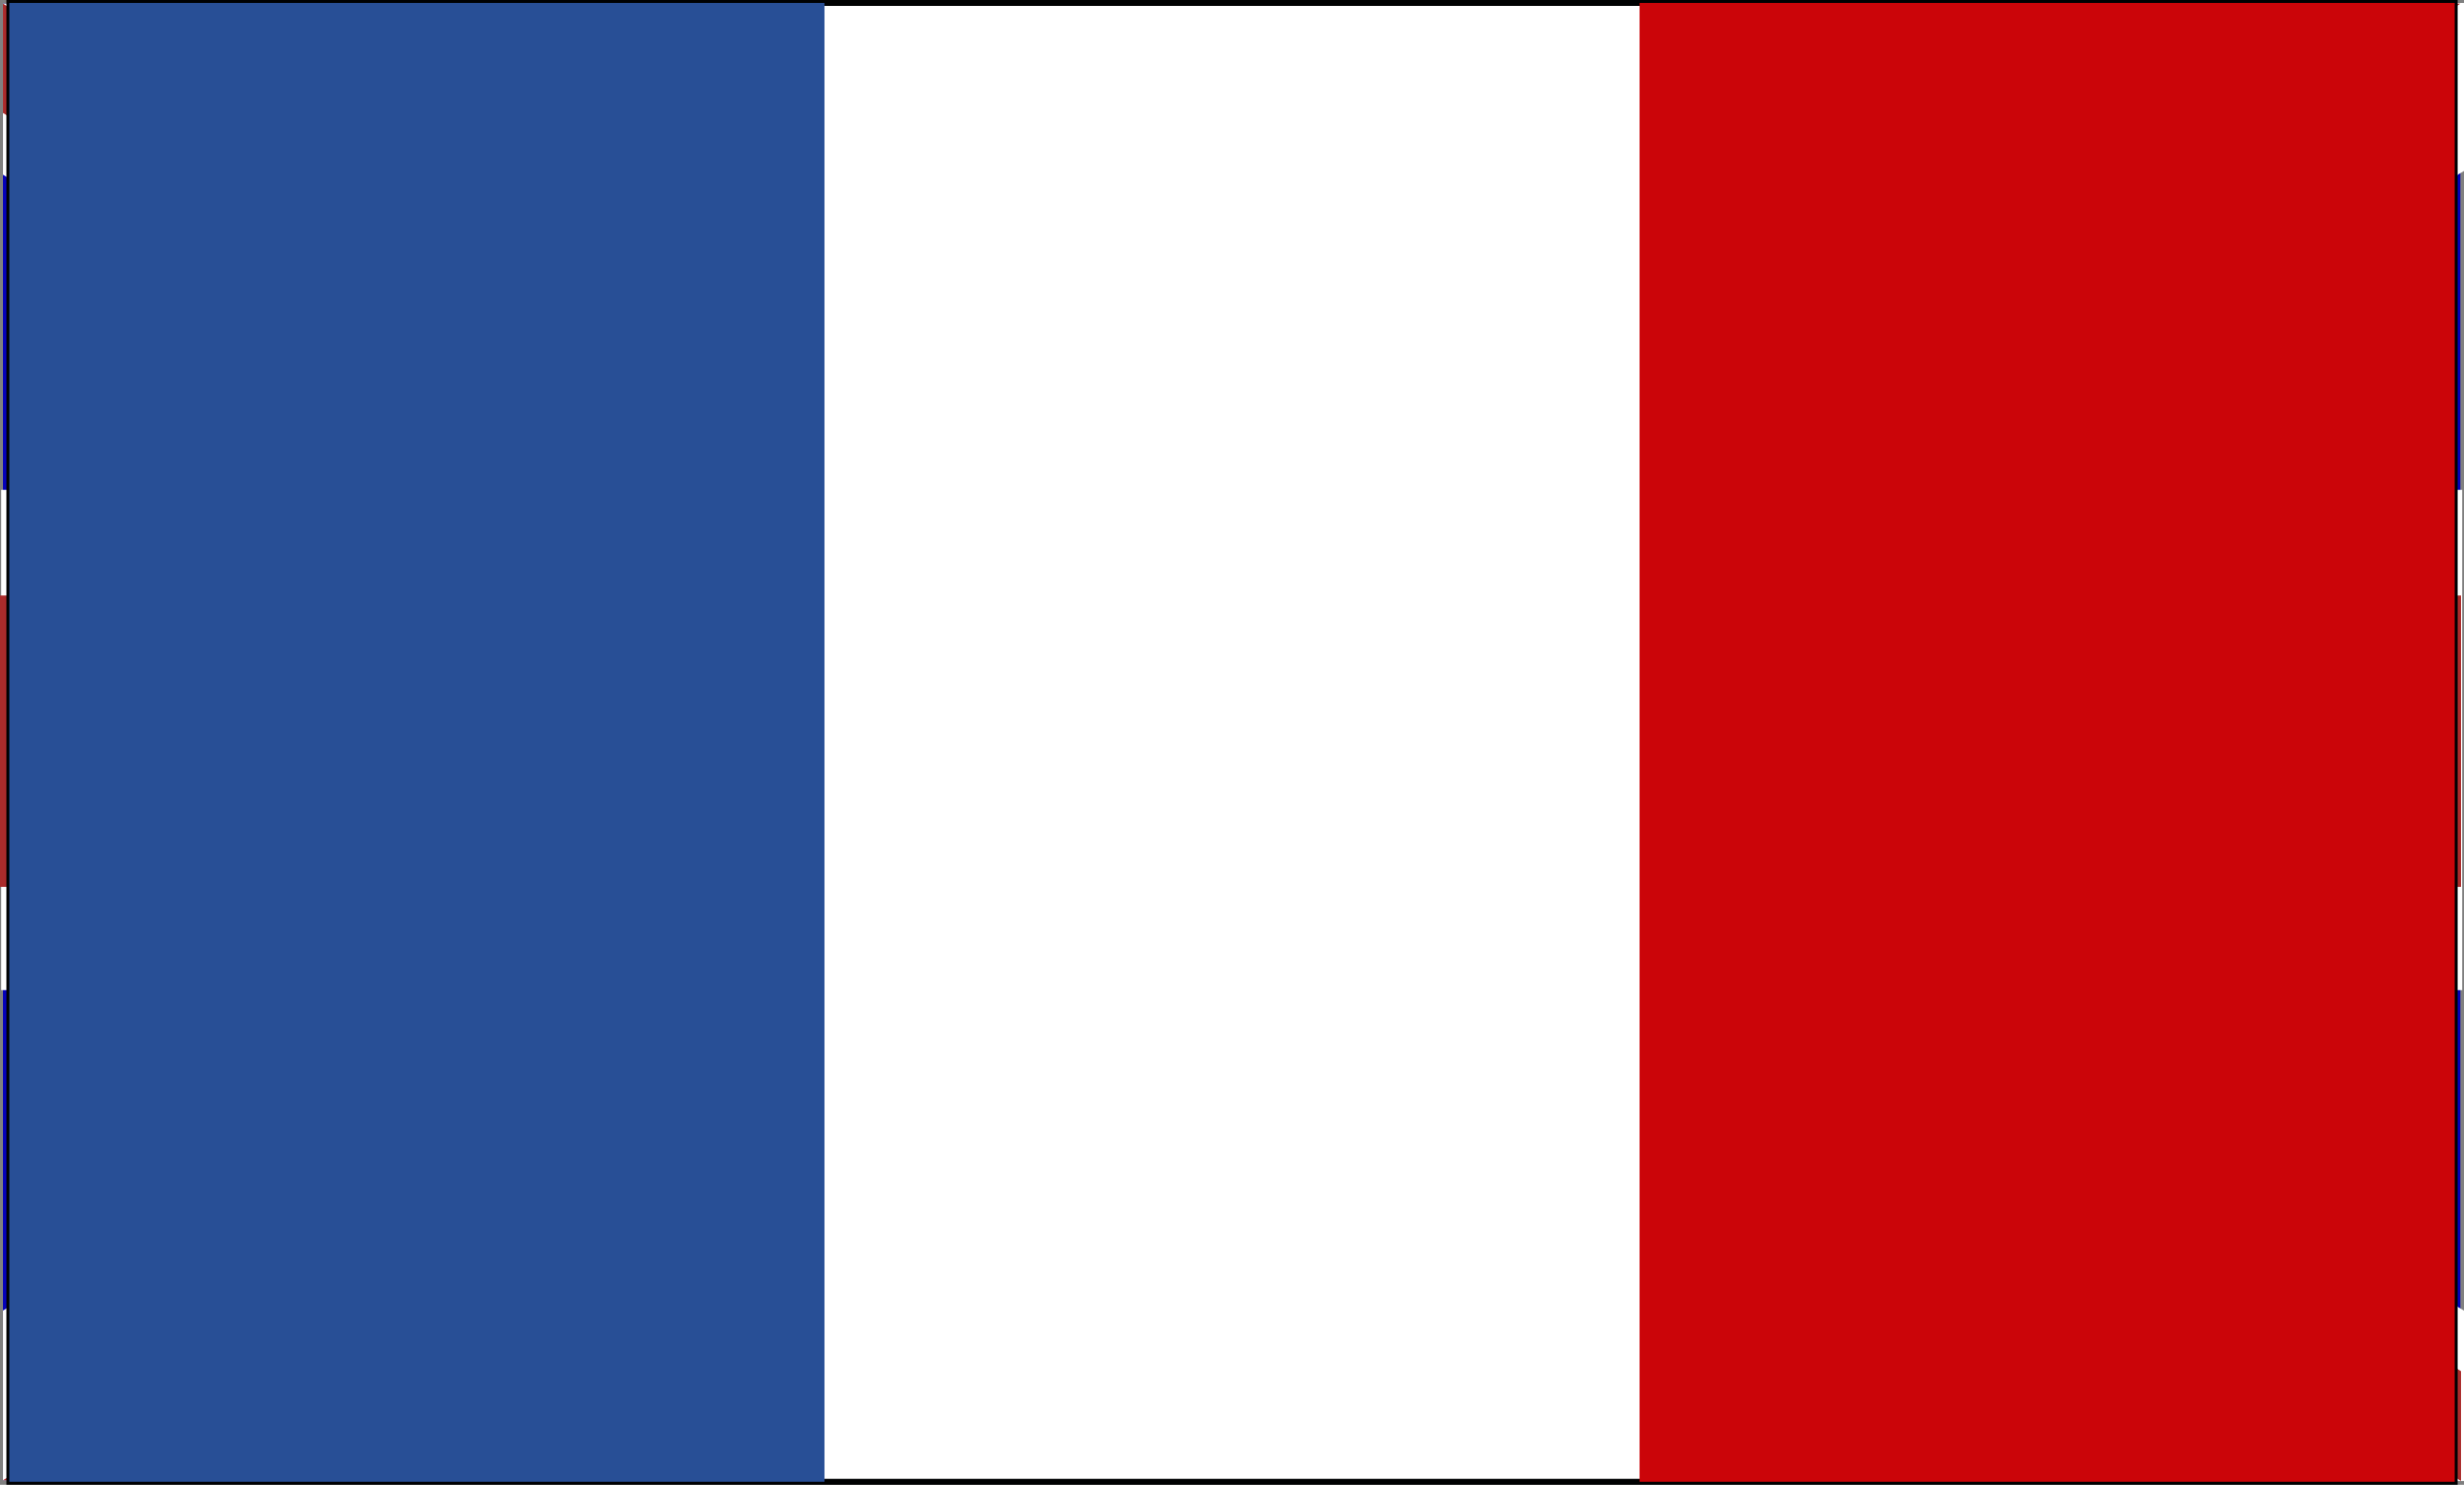 <?xml version="1.0" encoding="UTF-8"?>
<svg xmlns="http://www.w3.org/2000/svg" id="Livello_1" data-name="Livello 1" viewBox="0 0 521.33 314.21">
  <rect x="0" y="0" width="521.33" height="314.21" fill="#808080" stroke="none"/>
  <defs>
    <style>
      .cls-1 {
        fill: #0400ba;
      }

      .cls-2 {
        fill: #aa2b2b;
      }

      .cls-3, .cls-4 {
        fill: #fff;
      }

      .cls-5 {
        fill: #cb0509;
      }

      .cls-6 {
        fill: #c30001;
      }

      .cls-4 {
        stroke: #000102;
        stroke-miterlimit: 10;
        stroke-width: 1.25px;
      }

      .cls-7 {
        fill: #284f96;
      }

      .cls-8 {
        fill: #008360;
      }
    </style>
  </defs>
  <g>
    <rect class="cls-4" x="4.67" y="2.25" width="512" height="309.71"></rect>
    <rect class="cls-6" x="4.67" y="2.25" width="170.67" height="309.71"></rect>
    <rect class="cls-8" x="346" y="2.26" width="170.67" height="309.71"></rect>
  </g>
  <g>
    <rect class="cls-1" x=".63" y=".78" width="519.93" height="312.47"></rect>
    <polygon class="cls-3" points="59.06 313.25 .63 313.25 .63 277.34 462.16 .62 521.33 .62 521.33 36.18 59.06 313.25"></polygon>
    <polygon class="cls-3" points=".63 .78 59.71 .78 521.33 277.36 521.33 313.41 462.92 313.41 .63 36.97 .63 .78"></polygon>
    <polygon class="cls-2" points="315.39 123.47 275.13 125.11 482.92 .78 520.56 .78 315.39 123.47"></polygon>
    <polygon class="cls-2" points=".63 313.25 192.52 198.28 203.61 201.91 220.04 204.21 37.98 313.25 .63 313.25"></polygon>
    <polygon class="cls-2" points="339.41 203.6 368.84 198.82 520.7 290.17 520.7 313.41 339.41 203.6"></polygon>
    <polygon class="cls-2" points="180.49 109.07 146.85 111.62 .63 23.91 .63 .78 180.49 109.07"></polygon>
    <rect class="cls-3" x=".25" y="103.66" width="520.7" height="105.87"></rect>
    <rect class="cls-3" x="215.62" y=".78" width="88.92" height="312.47"></rect>
    <rect class="cls-2" y="126.02" width="520.7" height="61.66"></rect>
    <polygon class="cls-2" points="285.73 .78 234.01 .78 234.01 3.51 234.01 313.59 285.73 313.59 285.73 3.03 285.73 .78"></polygon>
  </g>
  <g>
    <rect class="cls-4" x="1.98" y=".62" width="517.38" height="312.96"></rect>
    <rect class="cls-5" x="346.9" y=".62" width="172.46" height="312.96"></rect>
    <rect class="cls-7" x="1.98" y=".62" width="172.46" height="312.96"></rect>
  </g>
</svg>
